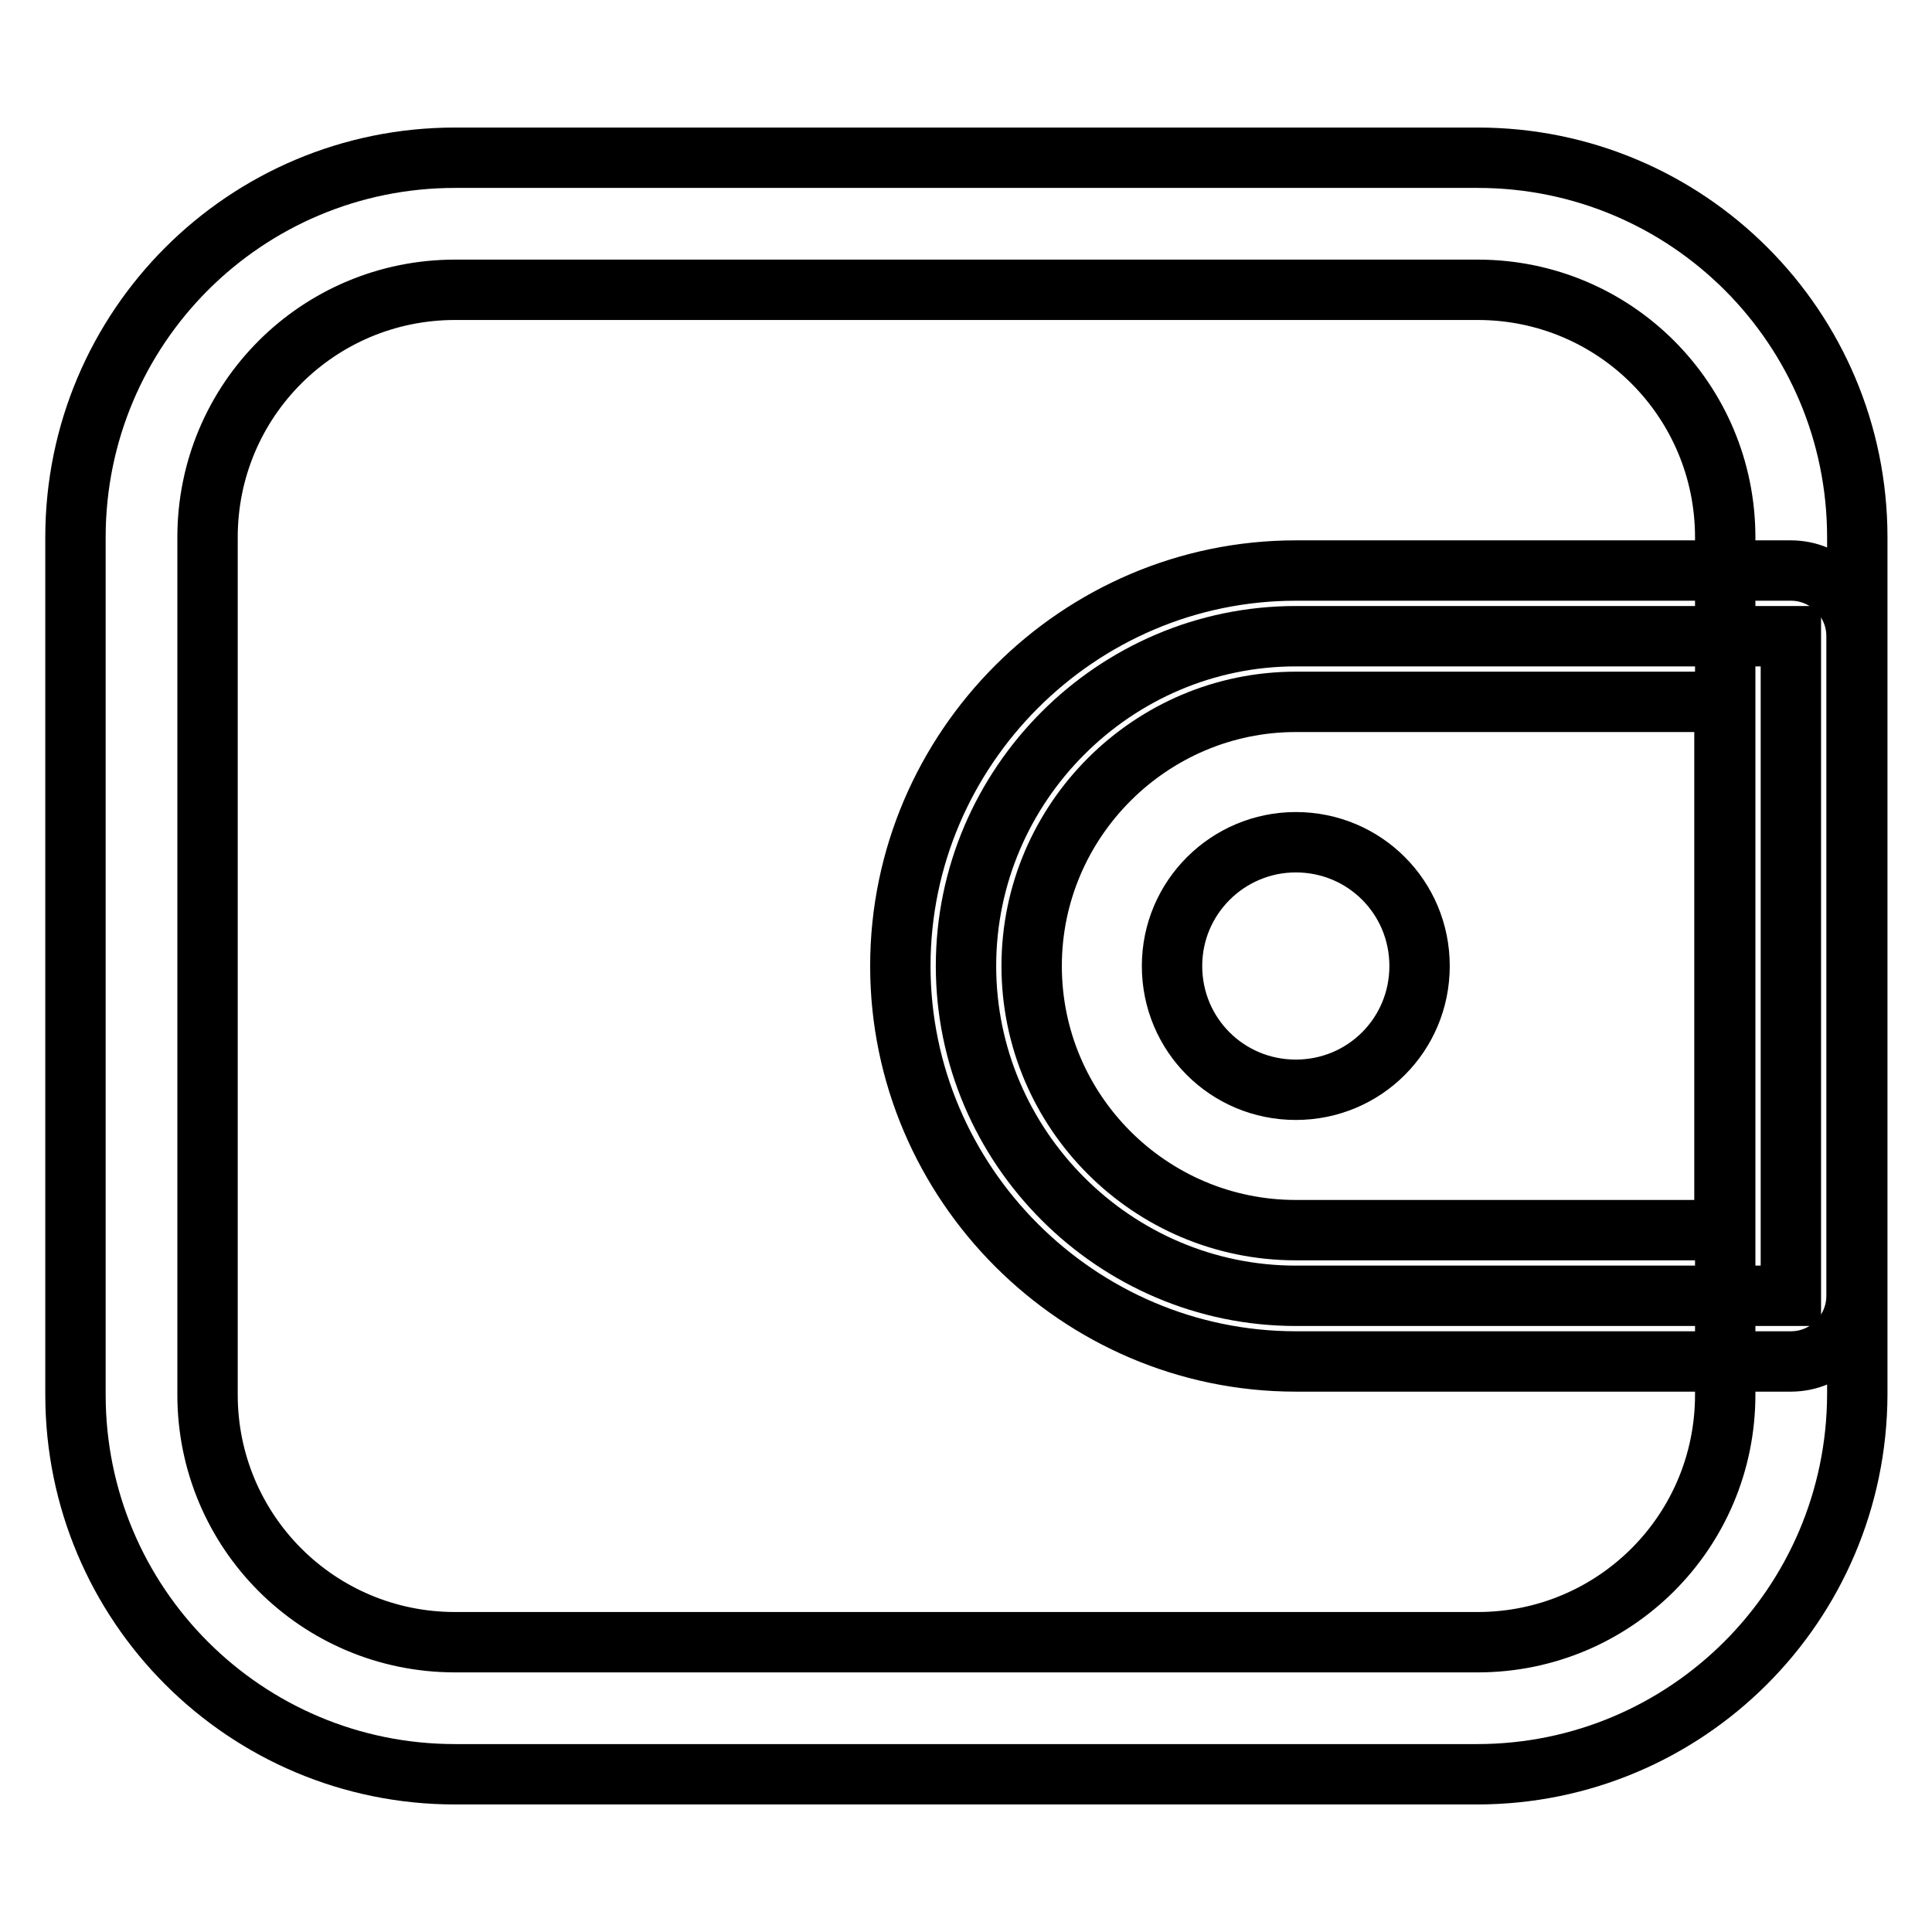 <?xml version="1.0" encoding="utf-8"?>
<!-- Svg Vector Icons : http://www.onlinewebfonts.com/icon -->
<!DOCTYPE svg PUBLIC "-//W3C//DTD SVG 1.1//EN" "http://www.w3.org/Graphics/SVG/1.1/DTD/svg11.dtd">
<svg version="1.1" xmlns="http://www.w3.org/2000/svg" xmlns:xlink="http://www.w3.org/1999/xlink" x="0px" y="0px" viewBox="0 0 256 256" enable-background="new 0 0 256 256" xml:space="preserve">
<g> <path stroke-width="8" fill-opacity="0" stroke="#000000"  d="M237.3,84.3h-65.6c-24,0-43.7,19.7-43.7,43.7s19.7,43.7,43.7,43.7h65.6V84.3z"/> <path stroke-width="8" fill-opacity="0" stroke="#000000"  d="M237.3,180.4h-65.6c-28.8,0-52.4-23.6-52.4-52.4c0-28.8,23.6-52.4,52.4-52.4h65.6c4.8,0,8.7,3.9,8.7,8.7 v87.4C246,176.5,242.1,180.4,237.3,180.4z M171.7,93c-19.2,0-35,15.7-35,35s15.7,35,35,35h56.8V93H171.7z"/> <path stroke-width="8" fill-opacity="0" stroke="#000000"  d="M195.7,235.1H60.3c-27.8,0-50.3-22.5-50.3-50.3V71.2c0-27.8,22.5-50.3,50.3-50.3h135.5 c27.8,0,50.3,22.5,50.3,50.3v113.6C246,212.6,223.5,235.1,195.7,235.1z M60.3,38.4c-18.1,0-32.8,14.6-32.8,32.8v113.6 c0,18.1,14.6,32.8,32.8,32.8h135.5c18.1,0,32.8-14.6,32.8-32.8V71.2c0-18.1-14.6-32.8-32.8-32.8H60.3z"/> <path stroke-width="8" fill-opacity="0" stroke="#000000"  d="M155.3,128c0,9.1,7.3,16.4,16.4,16.4c9.1,0,16.4-7.3,16.4-16.4c0-9.1-7.3-16.4-16.4-16.4 C162.7,111.6,155.3,118.9,155.3,128z"/></g>
</svg>